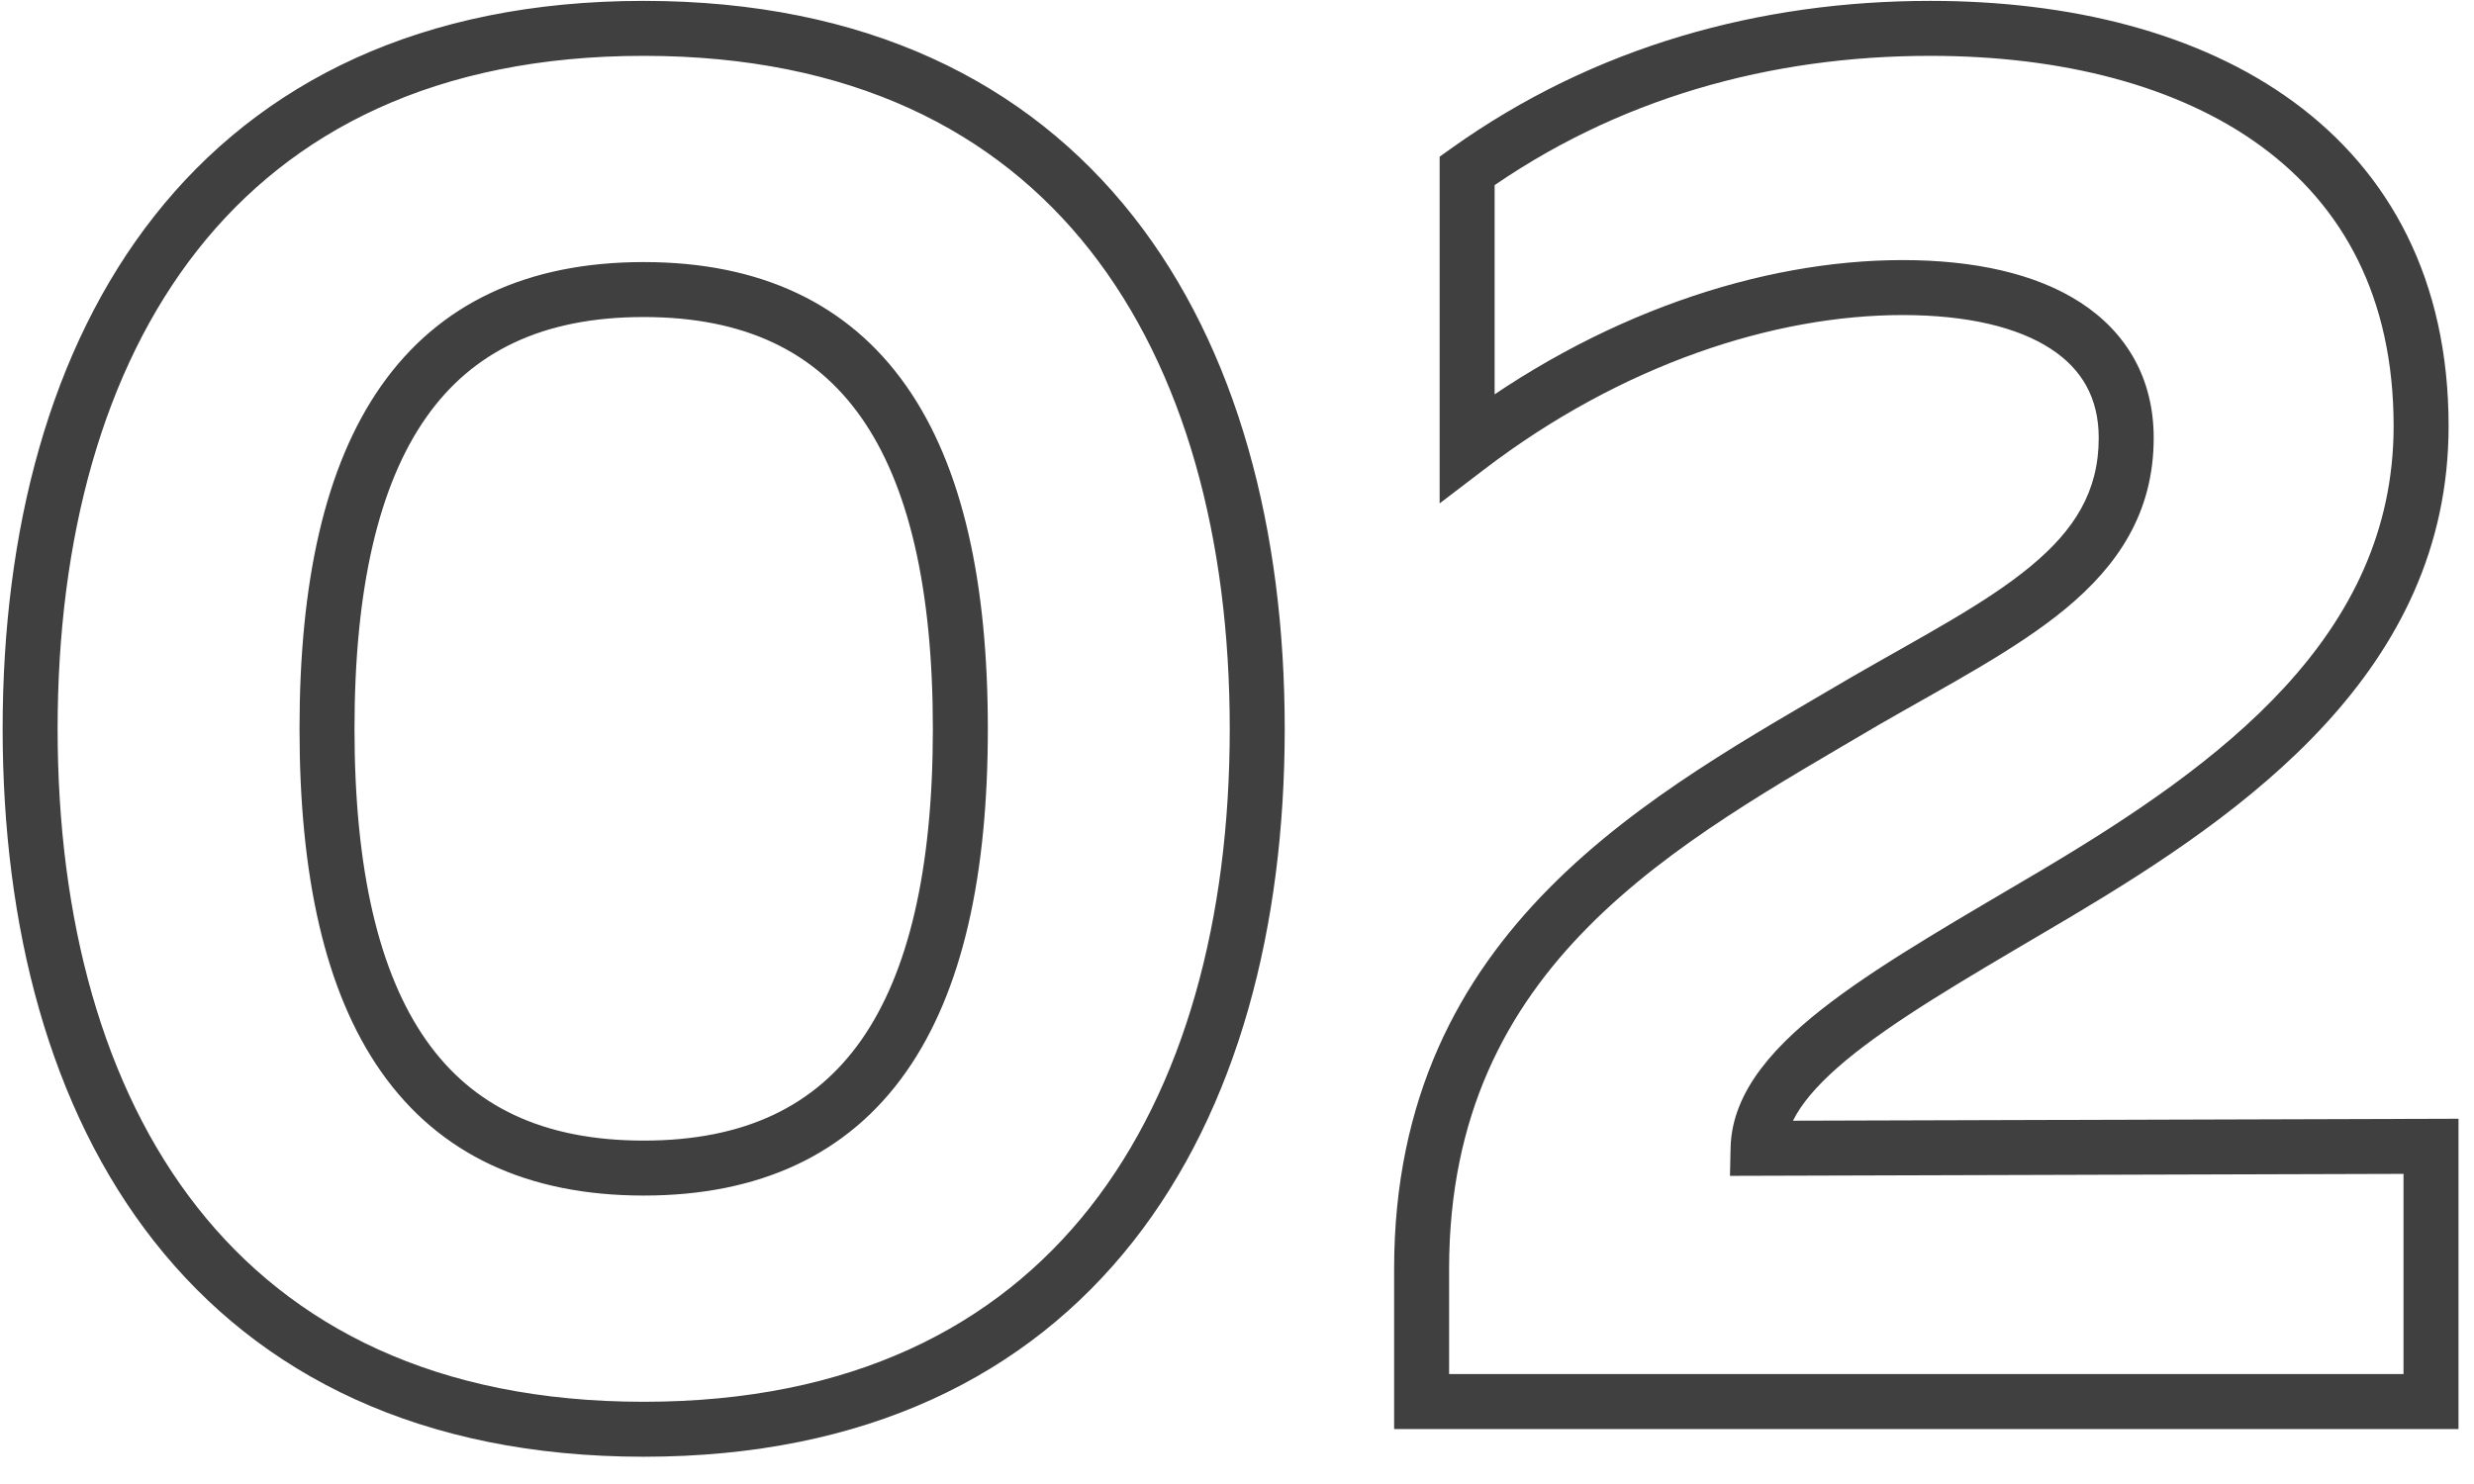 <?xml version="1.0" encoding="UTF-8"?> <svg xmlns="http://www.w3.org/2000/svg" width="90" height="54" viewBox="0 0 90 54" fill="none"> <path d="M0.096 26.52C0.096 33.717 1.801 40.334 5.611 45.175C9.45 50.051 15.335 53.008 23.416 53.008V51.008C15.873 51.008 10.598 48.277 7.183 43.938C3.739 39.562 2.096 33.435 2.096 26.52H0.096ZM23.416 53.008C31.497 53.008 37.382 50.051 41.221 45.175C45.031 40.334 46.736 33.717 46.736 26.52H44.736C44.736 33.435 43.093 39.562 39.649 43.938C36.234 48.277 30.959 51.008 23.416 51.008V53.008ZM46.736 26.52C46.736 19.323 45.031 12.706 41.221 7.865C37.382 2.989 31.497 0.032 23.416 0.032V2.032C30.959 2.032 36.234 4.763 39.649 9.102C43.093 13.478 44.736 19.605 44.736 26.52H46.736ZM23.416 0.032C15.335 0.032 9.45 2.989 5.611 7.865C1.801 12.706 0.096 19.323 0.096 26.52H2.096C2.096 19.605 3.739 13.478 7.183 9.102C10.598 4.763 15.873 2.032 23.416 2.032V0.032ZM33.936 26.52C33.936 31.657 33.044 35.408 31.328 37.852C29.658 40.23 27.112 41.504 23.416 41.504V43.504C27.64 43.504 30.854 42.006 32.964 39.002C35.028 36.064 35.936 31.823 35.936 26.52H33.936ZM23.416 41.504C19.72 41.504 17.174 40.23 15.504 37.852C13.787 35.408 12.896 31.657 12.896 26.52H10.896C10.896 31.823 11.805 36.064 13.868 39.002C15.978 42.006 19.192 43.504 23.416 43.504V41.504ZM12.896 26.52C12.896 21.383 13.787 17.632 15.504 15.188C17.174 12.81 19.72 11.536 23.416 11.536V9.536C19.192 9.536 15.978 11.034 13.868 14.038C11.805 16.976 10.896 21.217 10.896 26.52H12.896ZM23.416 11.536C27.112 11.536 29.658 12.81 31.328 15.188C33.044 17.632 33.936 21.383 33.936 26.52H35.936C35.936 21.217 35.028 16.976 32.964 14.038C30.854 11.034 27.64 9.536 23.416 9.536V11.536ZM53.372 6.216L52.791 5.402L52.372 5.701V6.216H53.372ZM53.372 16.296H52.372V18.318L53.979 17.091L53.372 16.296ZM67.844 25.512L67.344 24.646L67.336 24.651L67.844 25.512ZM51.716 51H50.716V52H51.716V51ZM88.436 51V52H89.436V51H88.436ZM88.436 41.712H89.436V40.709L88.433 40.712L88.436 41.712ZM63.956 41.784L62.956 41.761L62.933 42.787L63.959 42.784L63.956 41.784ZM74.828 32.496L75.338 33.356L75.34 33.355L74.828 32.496ZM52.372 6.216V16.296H54.372V6.216H52.372ZM53.979 17.091C59.008 13.249 64.558 11.464 69.212 11.464V9.464C64.074 9.464 58.104 11.422 52.765 15.501L53.979 17.091ZM69.212 11.464C71.593 11.464 73.41 11.916 74.598 12.689C75.734 13.426 76.348 14.482 76.348 15.936H78.348C78.348 13.79 77.378 12.11 75.688 11.011C74.05 9.948 71.799 9.464 69.212 9.464V11.464ZM76.348 15.936C76.348 17.887 75.464 19.285 73.875 20.602C72.224 21.971 69.972 23.129 67.344 24.646L68.344 26.378C70.828 24.943 73.328 23.653 75.151 22.142C77.036 20.579 78.348 18.665 78.348 15.936H76.348ZM67.336 24.651C60.253 28.83 50.716 33.708 50.716 46.176H52.716C52.716 35.028 61.035 30.69 68.352 26.373L67.336 24.651ZM50.716 46.176V51H52.716V46.176H50.716ZM51.716 52H88.436V50H51.716V52ZM89.436 51V41.712H87.436V51H89.436ZM88.433 40.712L63.953 40.784L63.959 42.784L88.439 42.712L88.433 40.712ZM64.956 41.807C64.98 40.739 65.856 39.539 67.834 38.046C69.757 36.596 72.386 35.106 75.338 33.356L74.318 31.636C71.438 33.342 68.667 34.912 66.63 36.45C64.648 37.945 63.004 39.661 62.956 41.761L64.956 41.807ZM75.34 33.355C81.697 29.57 89.076 24.411 89.076 15.504H87.076C87.076 23.157 80.775 27.791 74.316 31.637L75.34 33.355ZM89.076 15.504C89.076 10.196 86.938 6.272 83.438 3.708C79.98 1.175 75.284 0.032 70.22 0.032V2.032C75.02 2.032 79.252 3.121 82.256 5.322C85.218 7.492 87.076 10.804 87.076 15.504H89.076ZM70.22 0.032C64.065 0.032 58.023 1.665 52.791 5.402L53.953 7.03C58.801 3.567 64.423 2.032 70.22 2.032V0.032Z" fill="#404040"></path> </svg> 